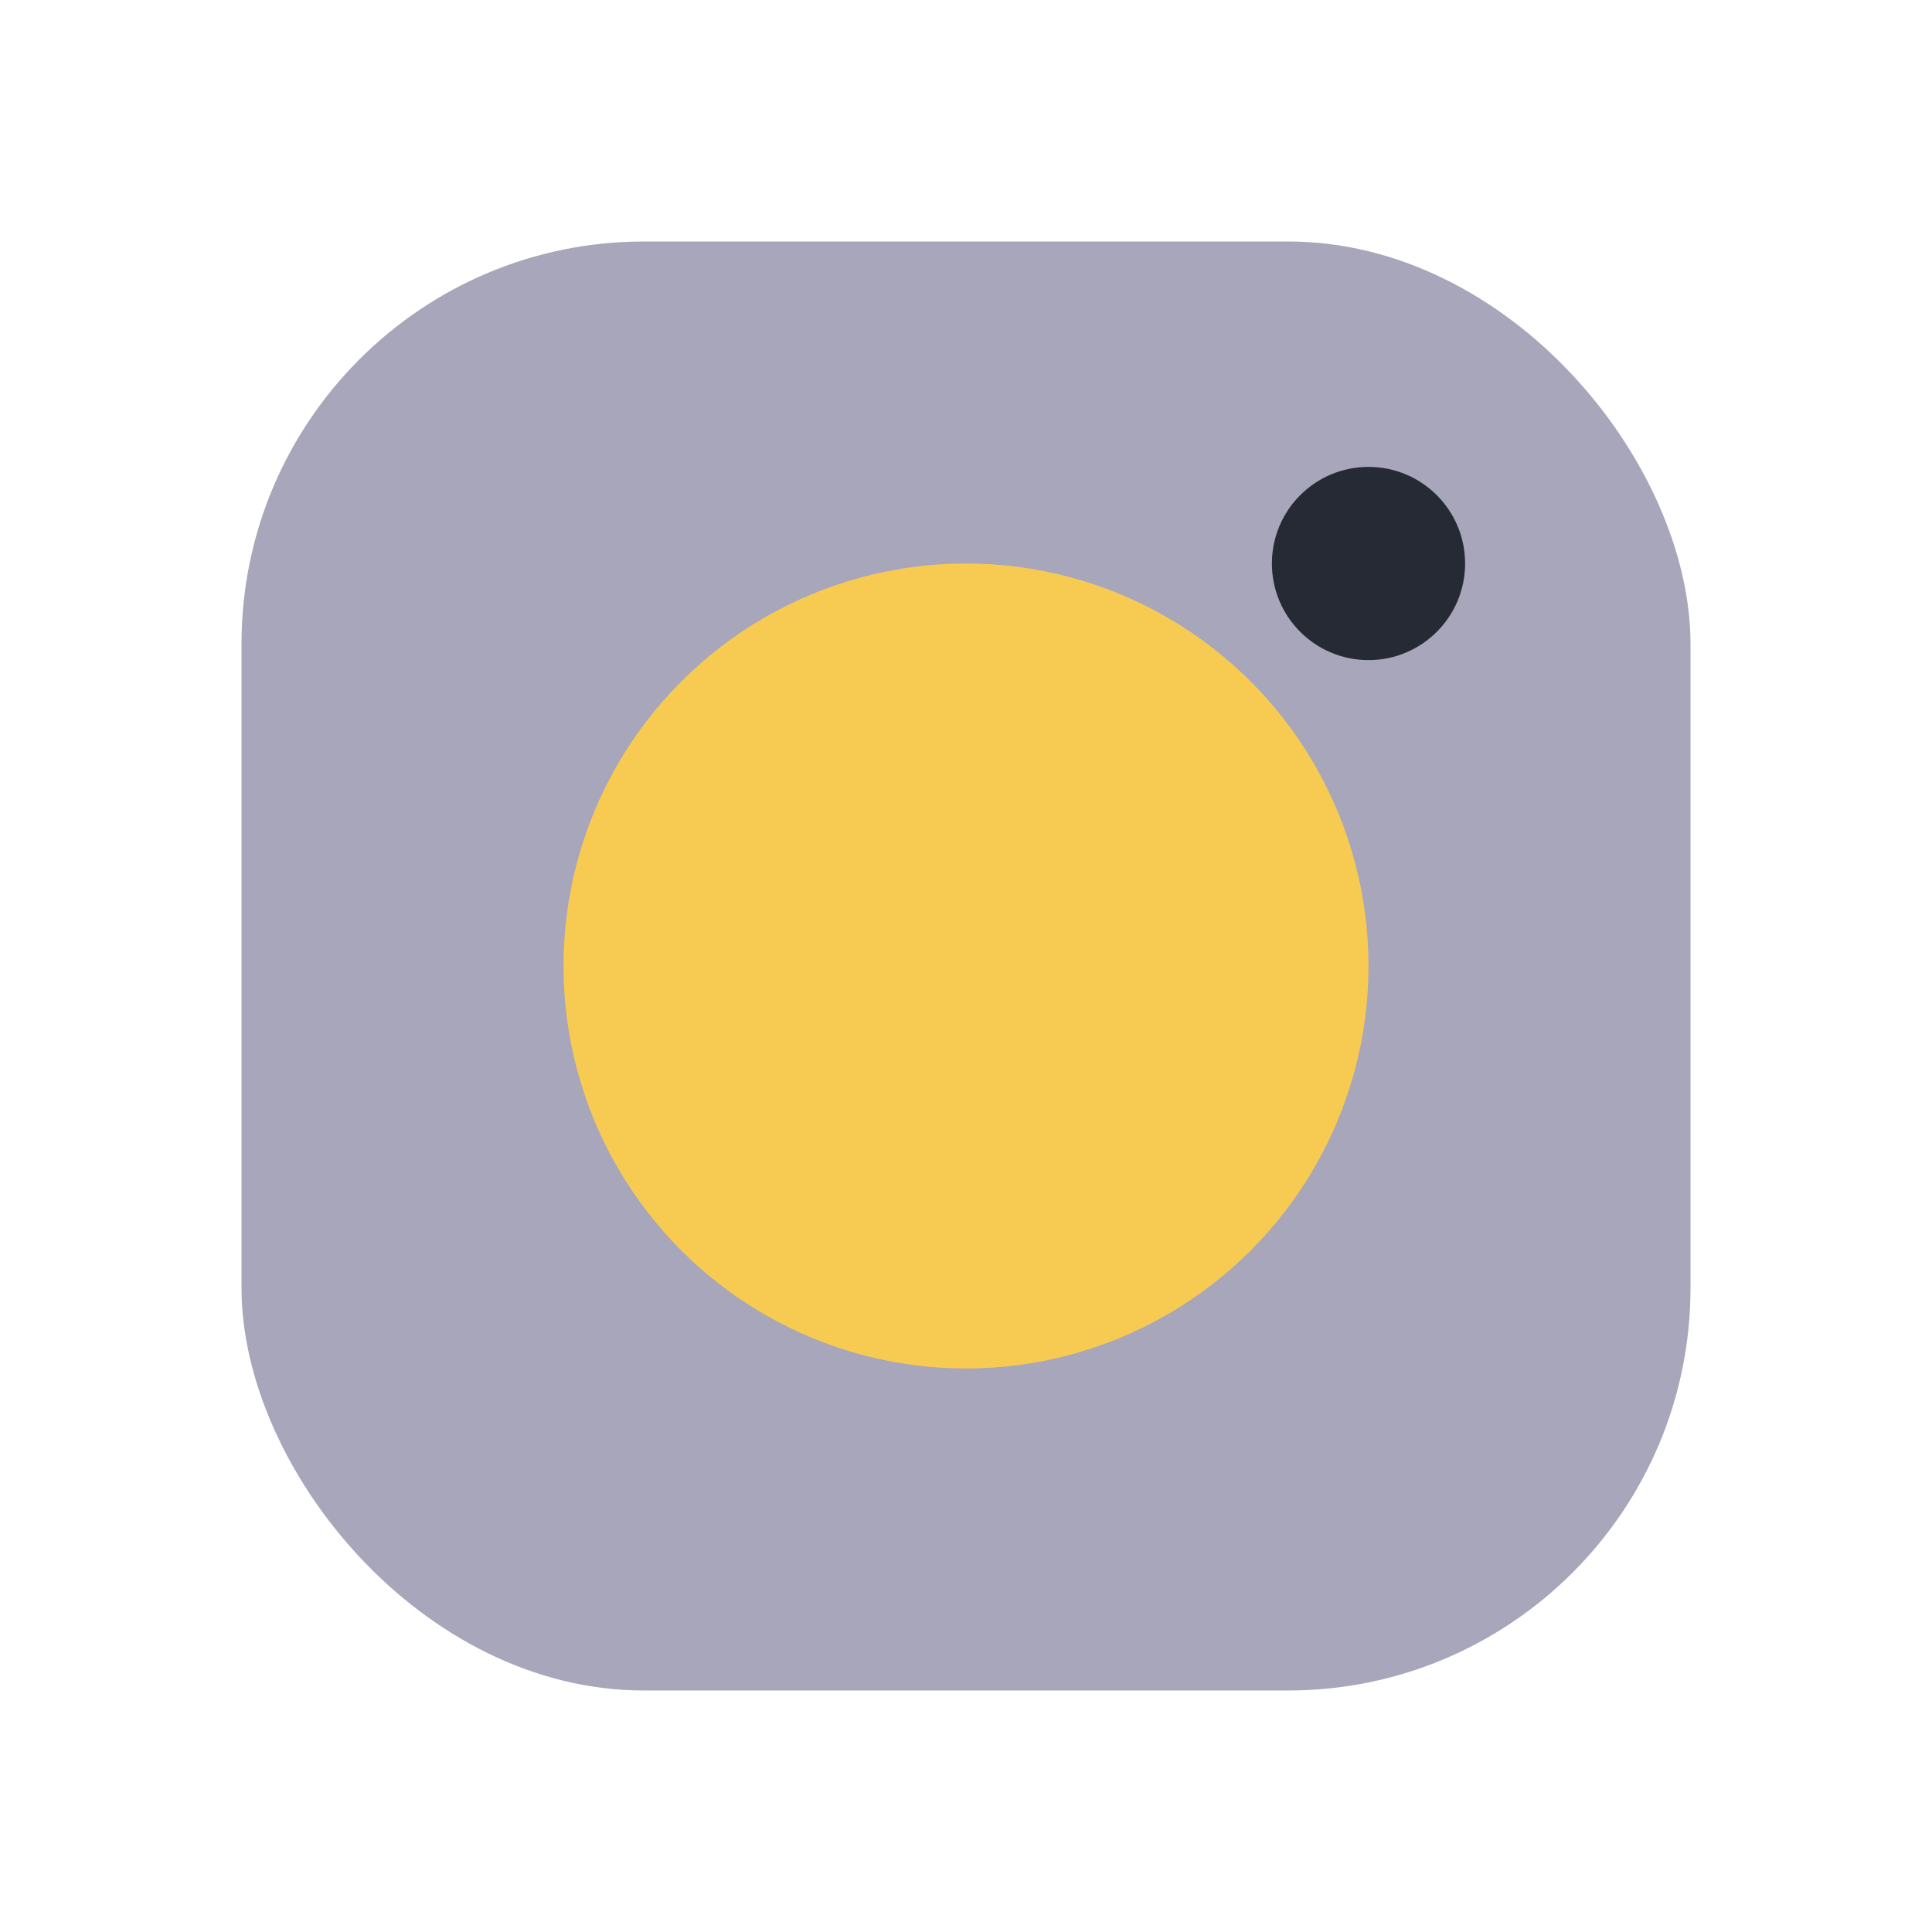 <?xml version="1.0" encoding="UTF-8"?>
<svg xmlns="http://www.w3.org/2000/svg" width="24" height="24" viewBox="0 0 24 24"><rect x="3" y="3" width="18" height="18" rx="5" fill="#A7A6BA"/><circle cx="12" cy="12" r="5" fill="#F7CB52"/><circle cx="17" cy="7" r="1.2" fill="#252A34"/></svg>